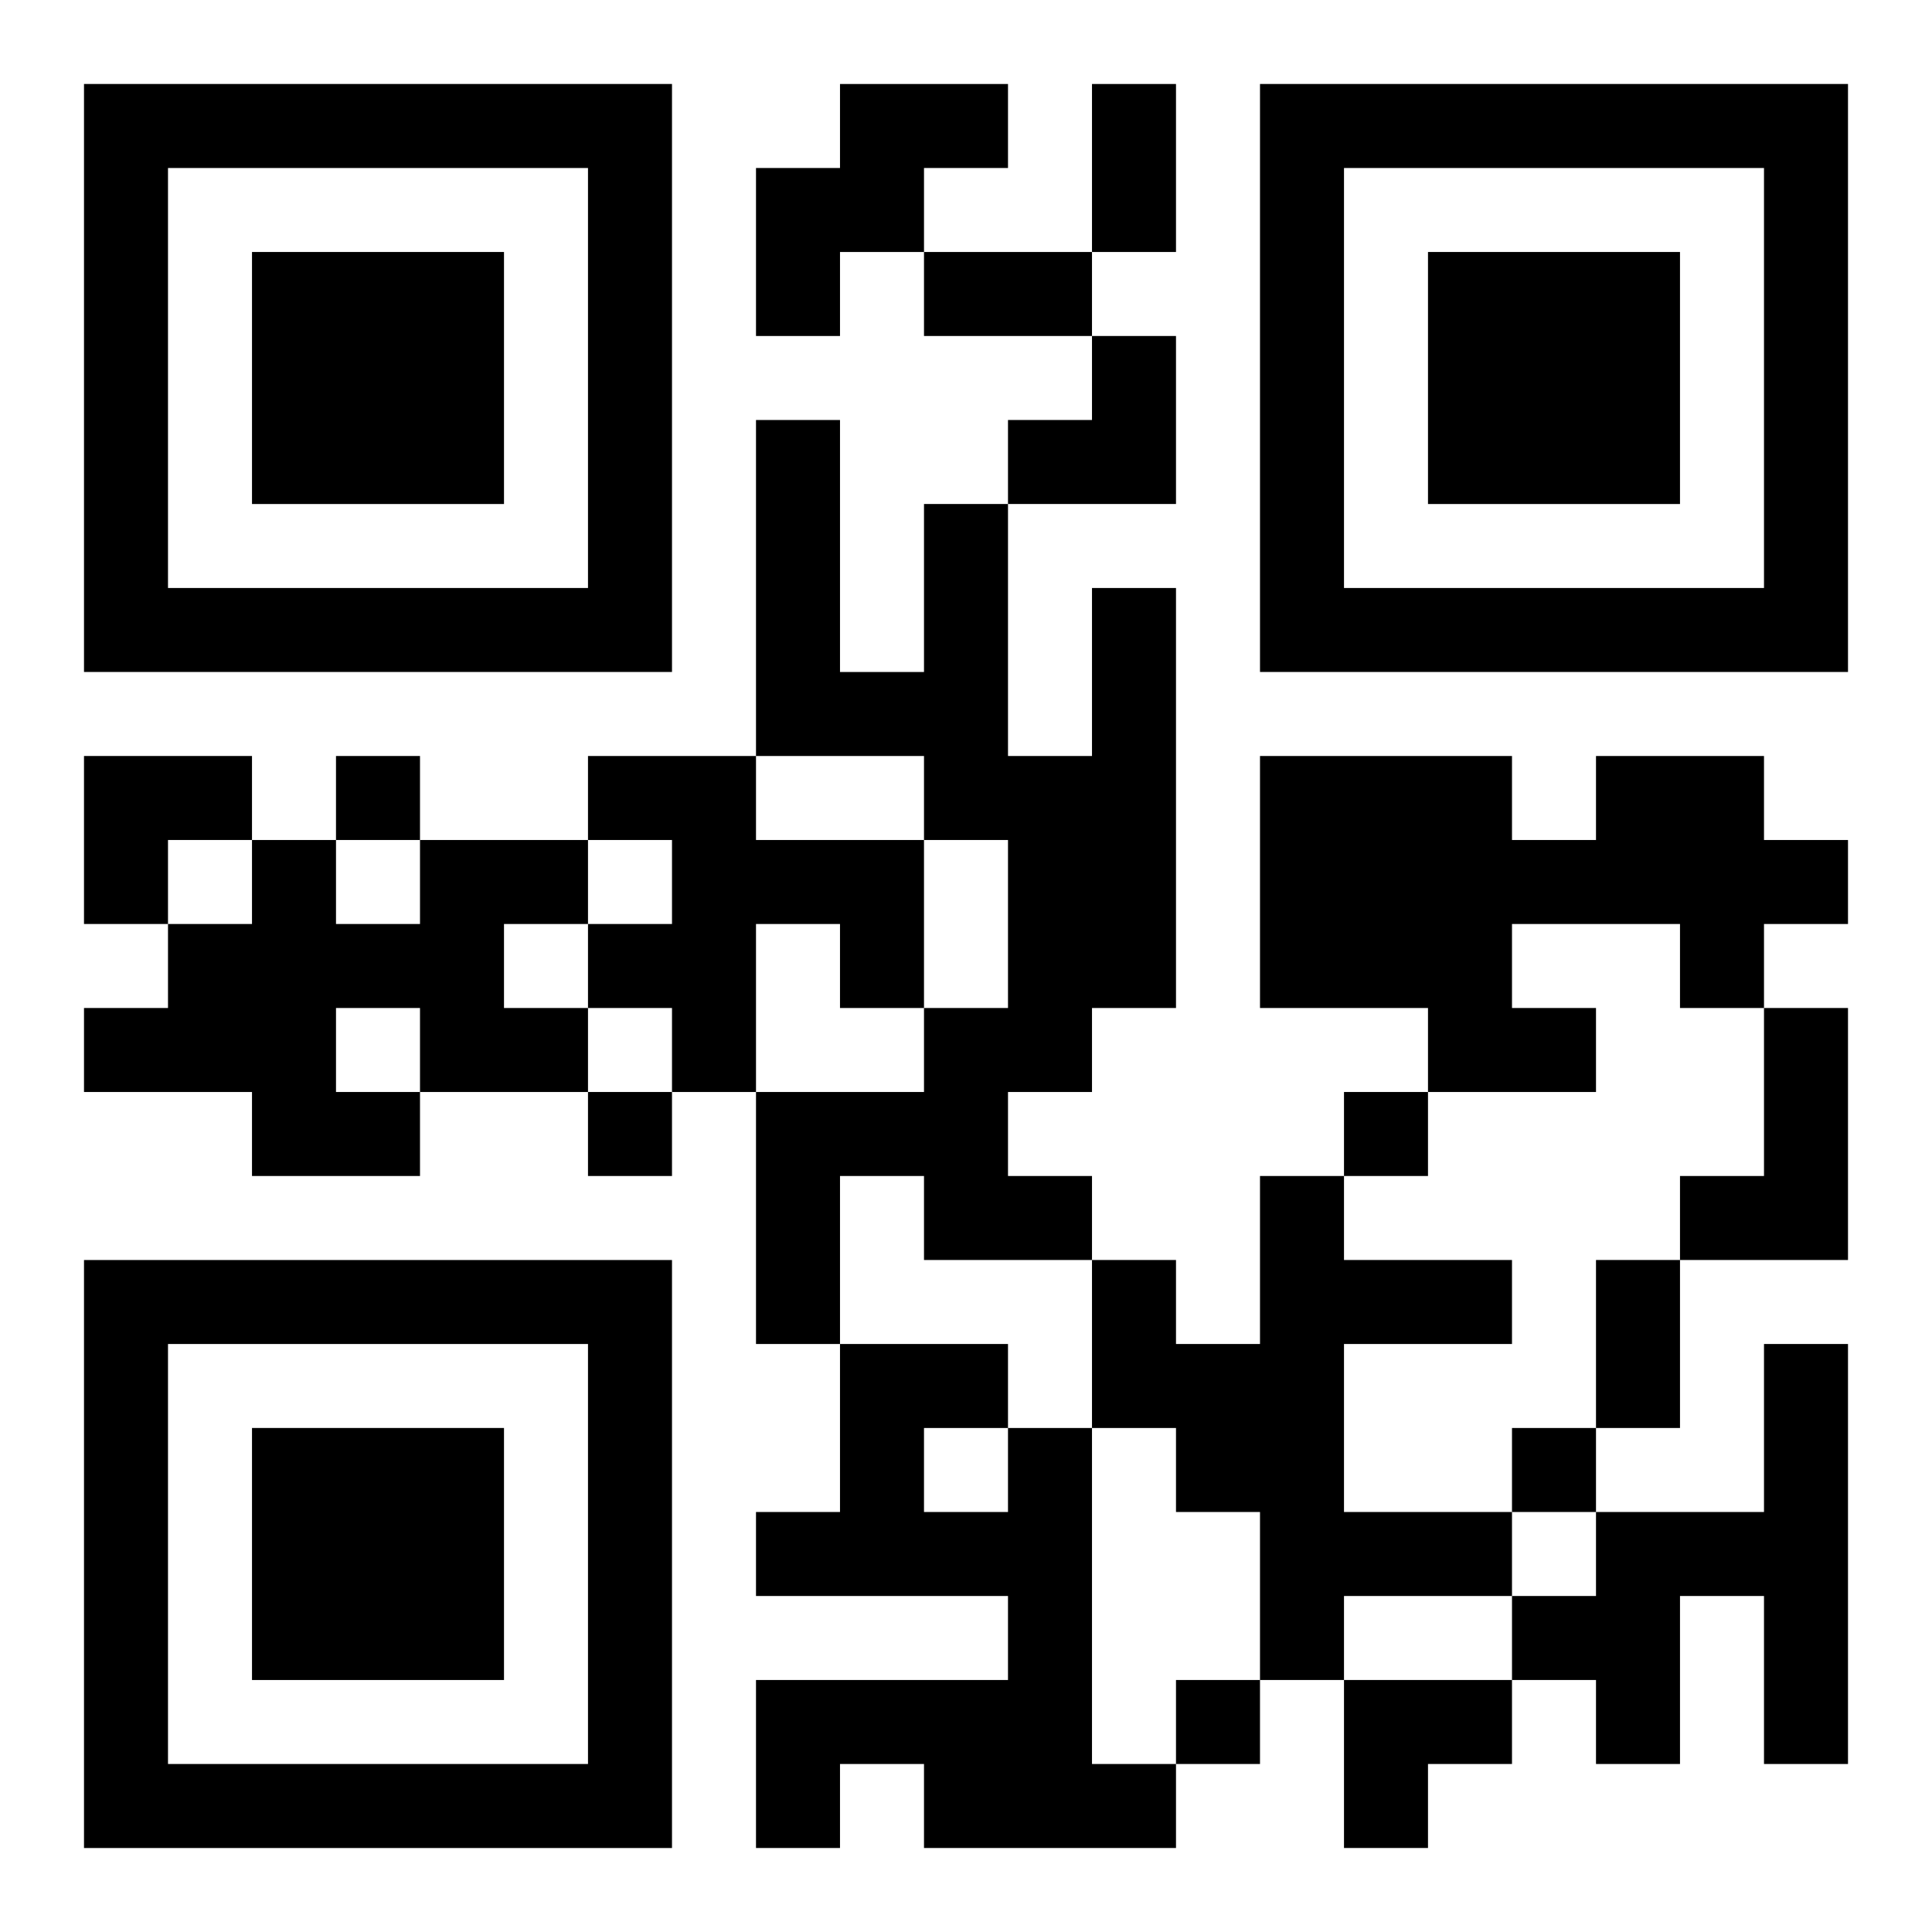 <?xml version="1.0" encoding="UTF-8"?>
<svg width="250" height="250" baseProfile="full" version="1.1" viewBox="-1 -1 23 23" xmlns="http://www.w3.org/2000/svg" xmlns:xlink="http://www.w3.org/1999/xlink"><symbol id="a"><path d="m0 7v7h7v-7h-7zm1 1h5v5h-5v-5zm1 1v3h3v-3h-3z"/></symbol><use y="-7" xlink:href="#a"/><use y="7" xlink:href="#a"/><use x="14" y="-7" xlink:href="#a"/><path d="m9 0h2v1h-1v1h-1v1h-1v-2h1v-1m3 6h1v5h-1v1h-1v1h1v1h-2v-1h-1v2h-1v-3h2v-1h1v-2h-1v-1h-2v-4h1v3h1v-2h1v3h1v-2m-6 2h2v1h2v2h-1v-1h-1v2h-1v-1h-1v-1h1v-1h-1v-1m12 0h2v1h1v1h-1v1h-1v-1h-2v1h1v1h-2v-1h-2v-3h3v1h1v-1m-14 1h2v1h-1v1h1v1h-2v1h-2v-1h-2v-1h1v-1h1v-1h1v1h1v-1m-1 2v1h1v-1h-1m17 0h1v3h-2v-1h1v-2m-6 2h1v1h2v1h-2v2h2v1h-2v1h-1v-2h-1v-1h-1v-2h1v1h1v-2m6 2h1v5h-1v-2h-1v2h-1v-1h-1v-1h1v-1h2v-2m-9 1h1v4h1v1h-3v-1h-1v1h-1v-2h3v-1h-3v-1h1v-2h2v1m-1 0v1h1v-1h-1m-7-8v1h1v-1h-1m3 4v1h1v-1h-1m9 0v1h1v-1h-1m2 4v1h1v-1h-1m-4 3v1h1v-1h-1m-1-19h1v2h-1v-2m-2 2h2v1h-2v-1m8 12h1v2h-1v-2m-7-11m1 0h1v2h-2v-1h1zm-12 5h2v1h-1v1h-1zm15 11h2v1h-1v1h-1z"/></svg>
